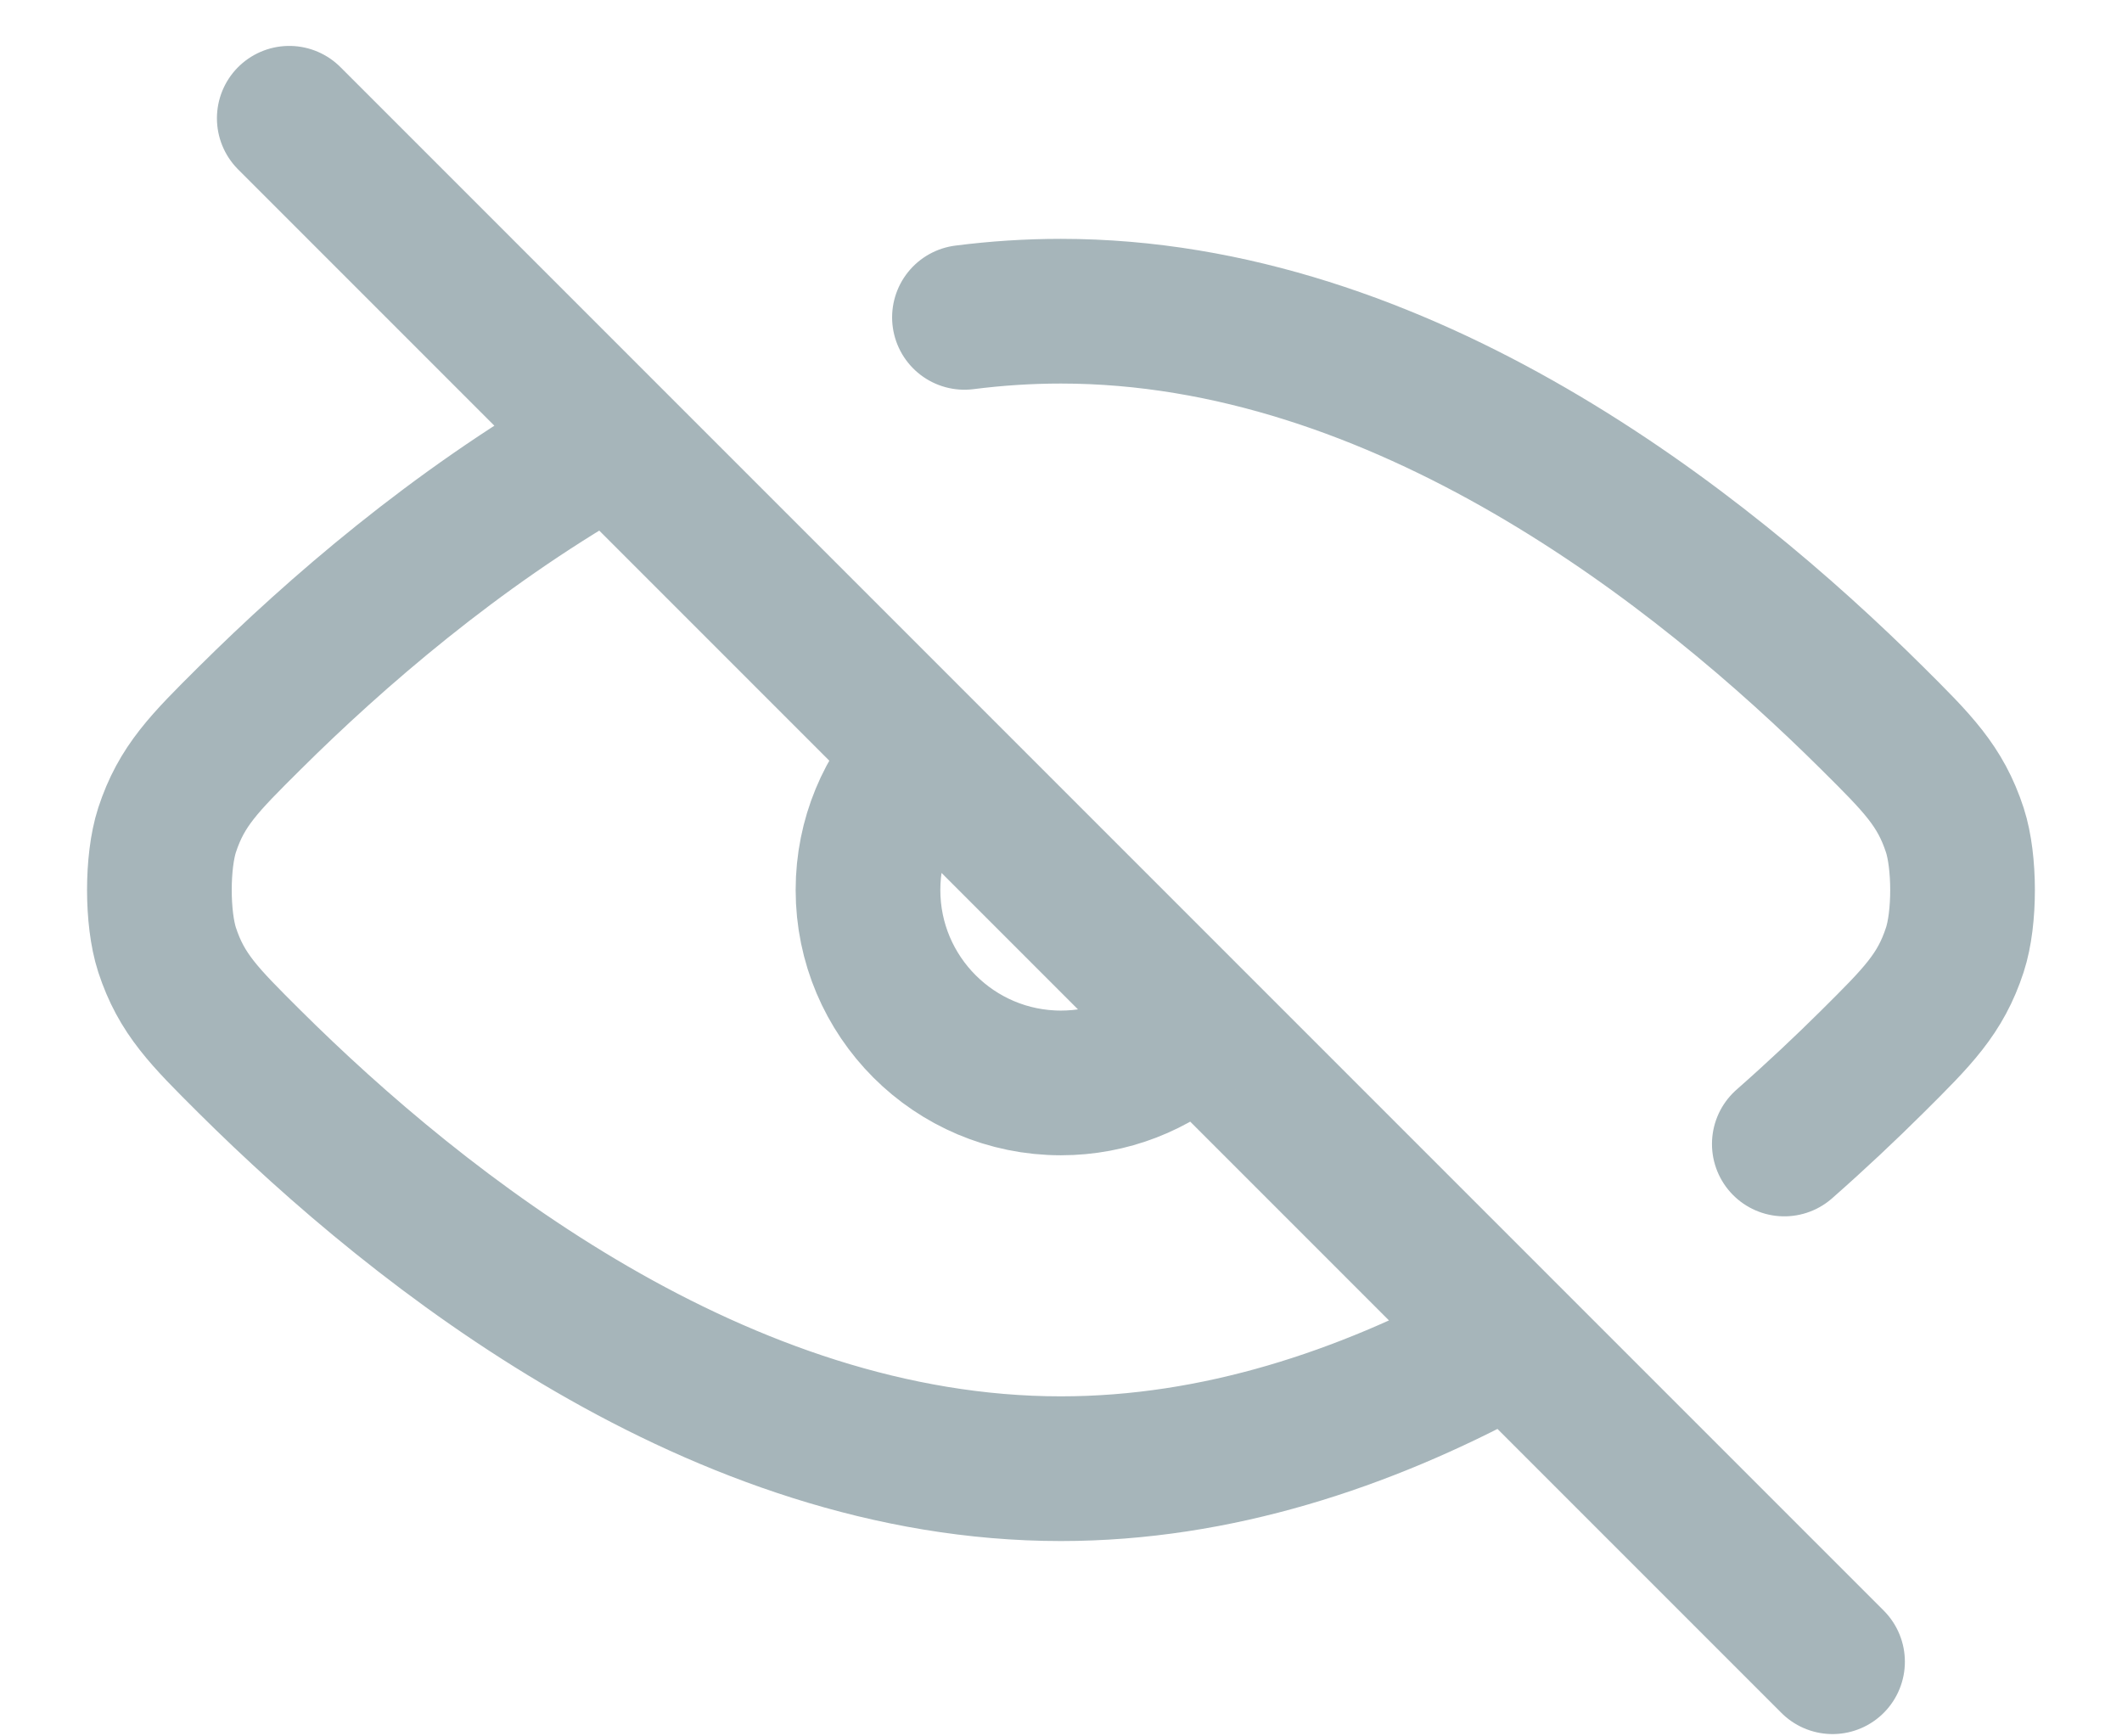 <svg width="22" height="18" viewBox="0 0 22 18" fill="none" xmlns="http://www.w3.org/2000/svg">
<path d="M2.999 1.226L18.999 17.226M15.499 13.981C14.147 14.71 12.618 15.225 10.999 15.225C7.469 15.225 4.366 12.773 2.586 11.004C2.117 10.537 1.882 10.304 1.732 9.846C1.626 9.519 1.626 8.932 1.732 8.605C1.882 8.147 2.117 7.913 2.588 7.445C3.485 6.554 4.718 5.489 6.172 4.652M18.499 11.859C18.832 11.566 19.137 11.278 19.411 11.006L19.414 11.003C19.883 10.537 20.118 10.303 20.267 9.846C20.374 9.519 20.373 8.932 20.267 8.606C20.117 8.147 19.882 7.913 19.413 7.447C17.633 5.678 14.53 3.226 10.999 3.226C10.662 3.226 10.328 3.248 9.999 3.29M12.322 10.726C11.97 11.037 11.507 11.226 10.999 11.226C9.895 11.226 8.999 10.33 8.999 9.226C8.999 8.686 9.213 8.197 9.56 7.837" stroke="#A6B5BA" stroke-width="1.5" stroke-linecap="round" stroke-linejoin="round"/>
</svg>

